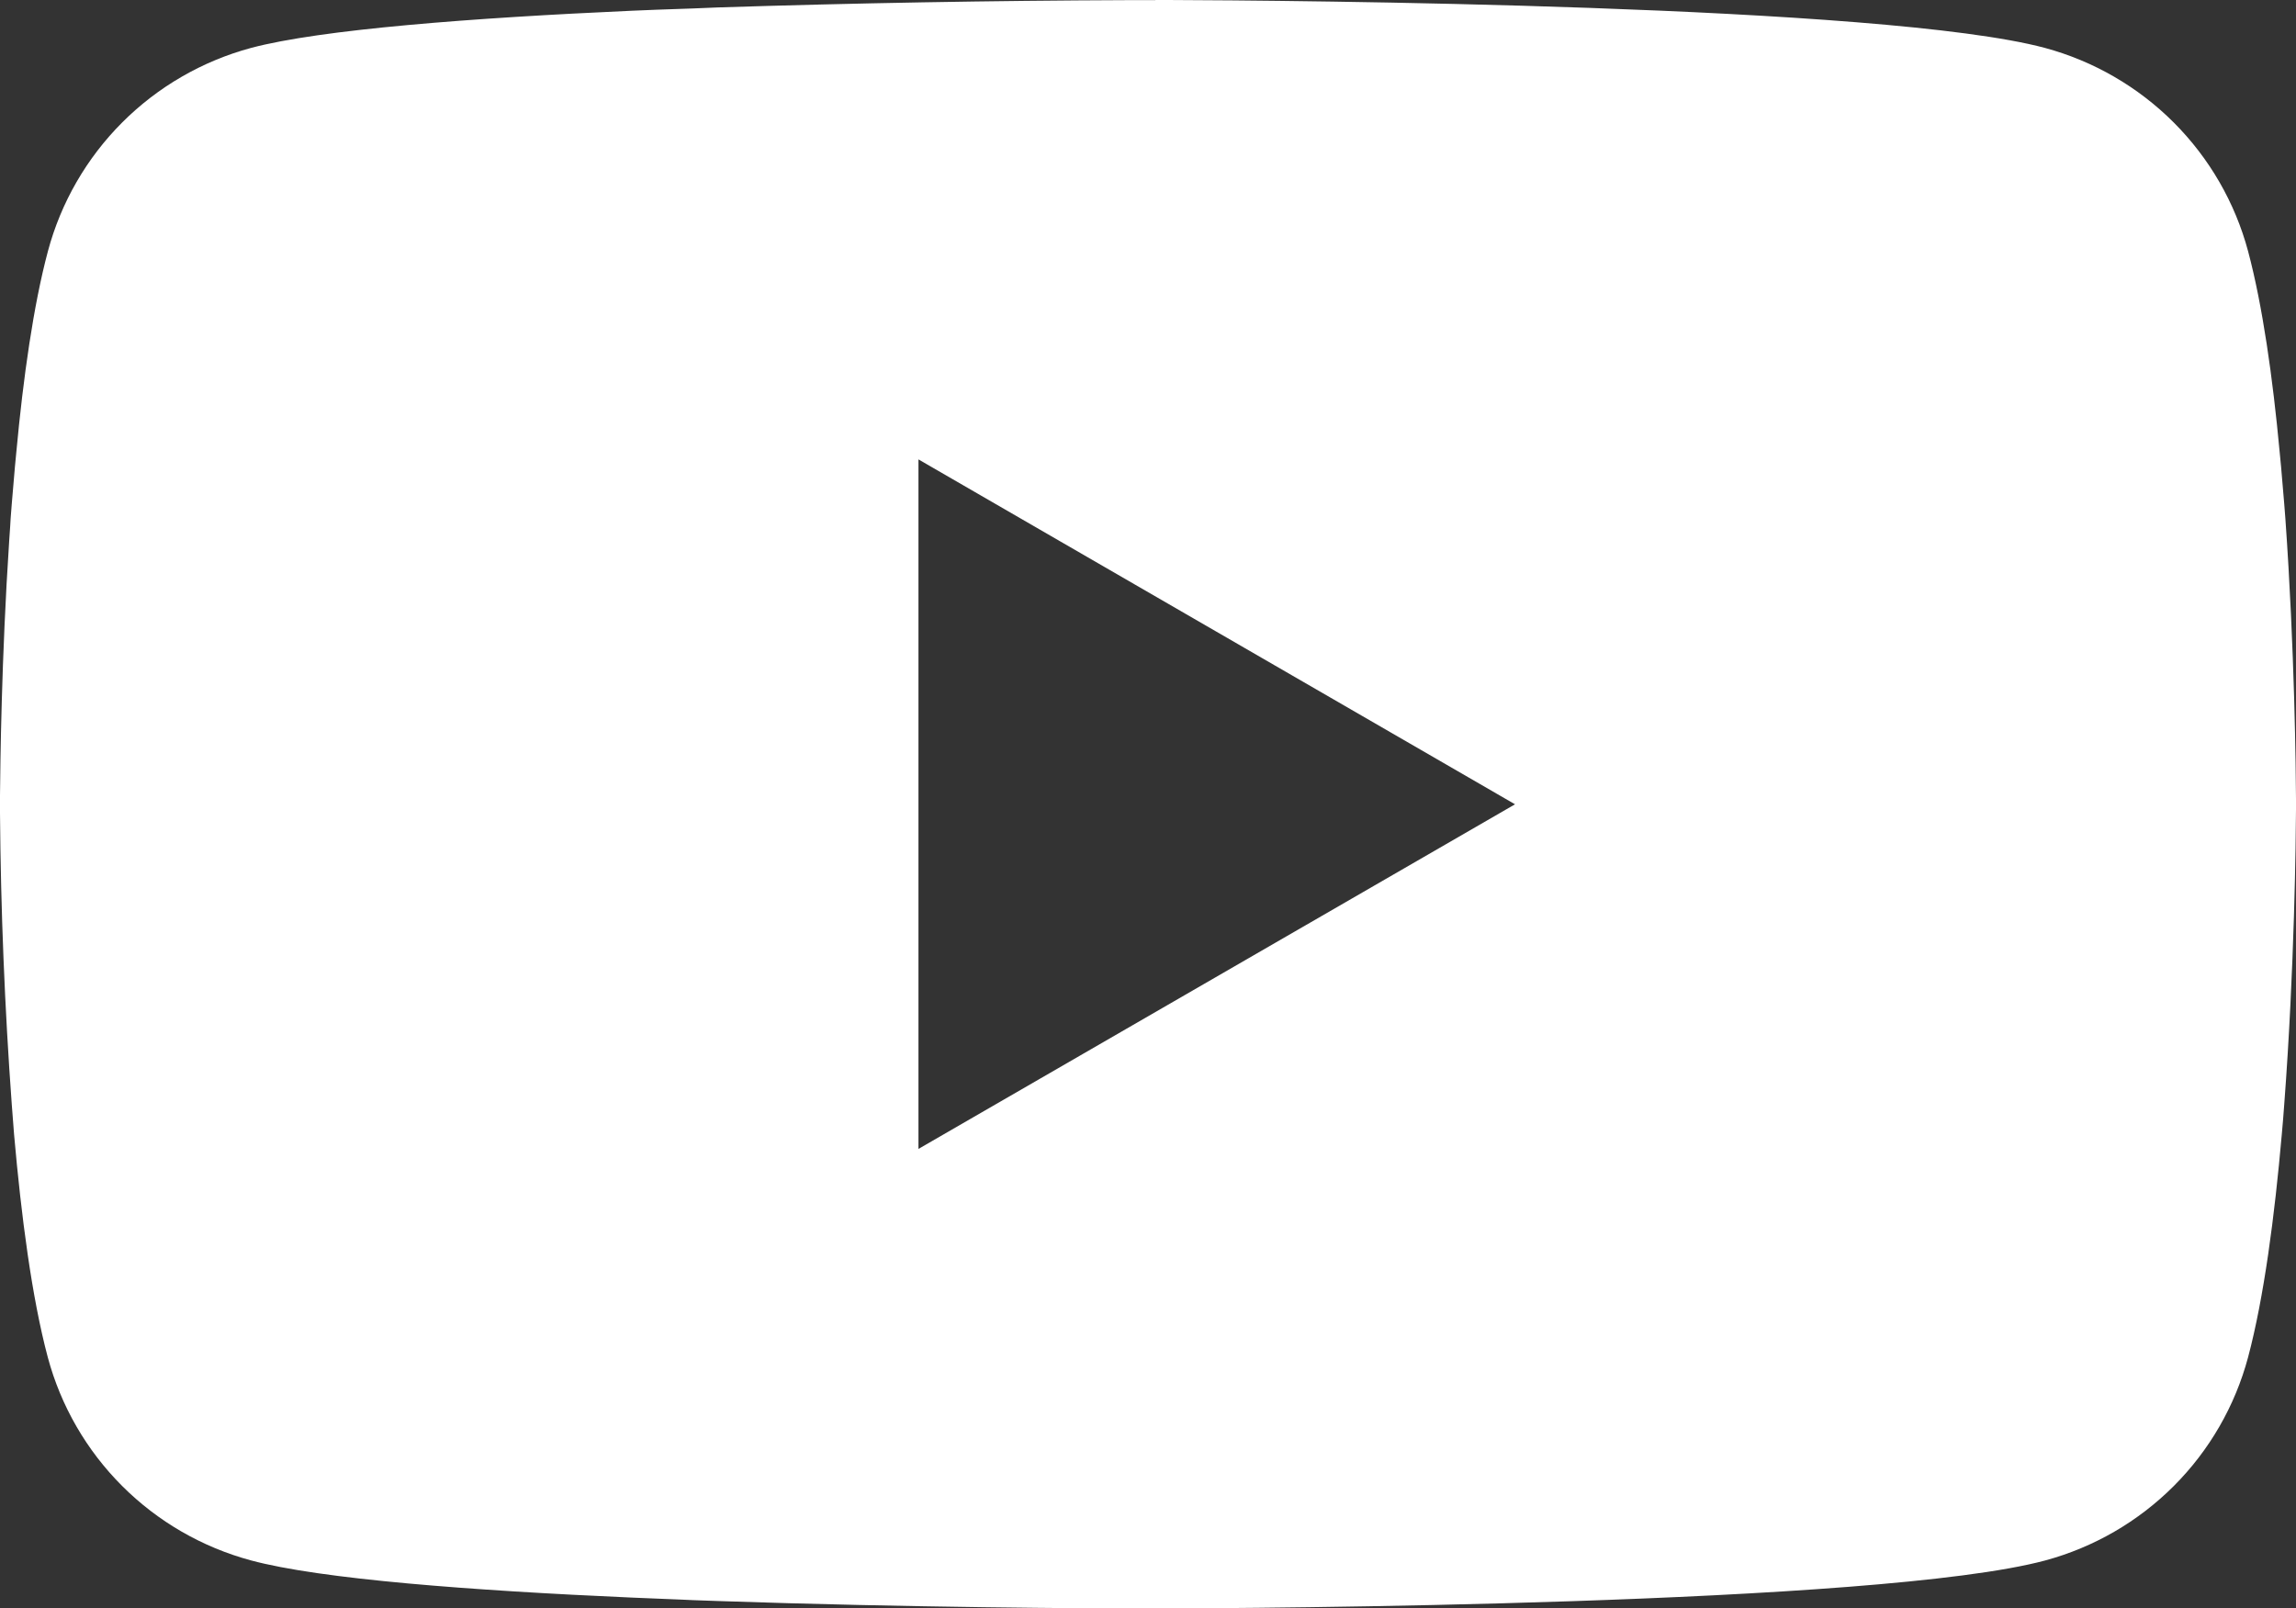 <?xml version="1.0" encoding="UTF-8"?> <svg xmlns="http://www.w3.org/2000/svg" width="167" height="117" viewBox="0 0 167 117" fill="none"><rect x="0" y="0" width="167" height="117" fill="#333333" stroke="none"/> <path d="M84.038 0H84.967C93.547 0.031 137.022 0.344 148.744 3.487C152.287 4.447 155.516 6.317 158.108 8.911C160.7 11.505 162.564 14.732 163.514 18.27C164.568 22.226 165.309 27.462 165.81 32.865L165.914 33.948L166.144 36.654L166.228 37.737C166.906 47.252 166.99 56.163 167 58.11V58.89C166.99 60.91 166.896 70.425 166.144 80.335L166.061 81.428L165.967 82.511C165.445 88.466 164.672 94.379 163.514 98.73C162.567 102.269 160.704 105.498 158.112 108.092C155.519 110.687 152.289 112.556 148.744 113.513C136.635 116.761 90.614 116.99 84.236 117H82.754C79.528 117 66.188 116.938 52.201 116.459L50.427 116.396L49.519 116.355L47.734 116.282L45.949 116.209C34.362 115.699 23.329 114.876 18.246 113.502C14.702 112.546 11.472 110.679 8.88 108.086C6.288 105.494 4.424 102.267 3.476 98.73C2.317 94.389 1.545 88.466 1.023 82.511L0.939 81.418L0.856 80.335C0.341 73.281 0.055 66.213 0 59.14L0 57.86C0.021 55.622 0.104 47.887 0.668 39.35L0.741 38.278L0.772 37.737L0.856 36.654L1.086 33.948L1.19 32.865C1.691 27.462 2.432 22.215 3.486 18.27C4.433 14.731 6.296 11.502 8.888 8.908C11.48 6.313 14.711 4.444 18.256 3.487C23.34 2.134 34.373 1.301 45.959 0.781L47.734 0.708L49.529 0.645L50.427 0.614L52.212 0.541C62.146 0.223 72.084 0.046 82.023 0.01H84.038V0ZM66.804 33.417V83.573L110.196 58.505L66.804 33.417Z" fill="white"></path> </svg> 